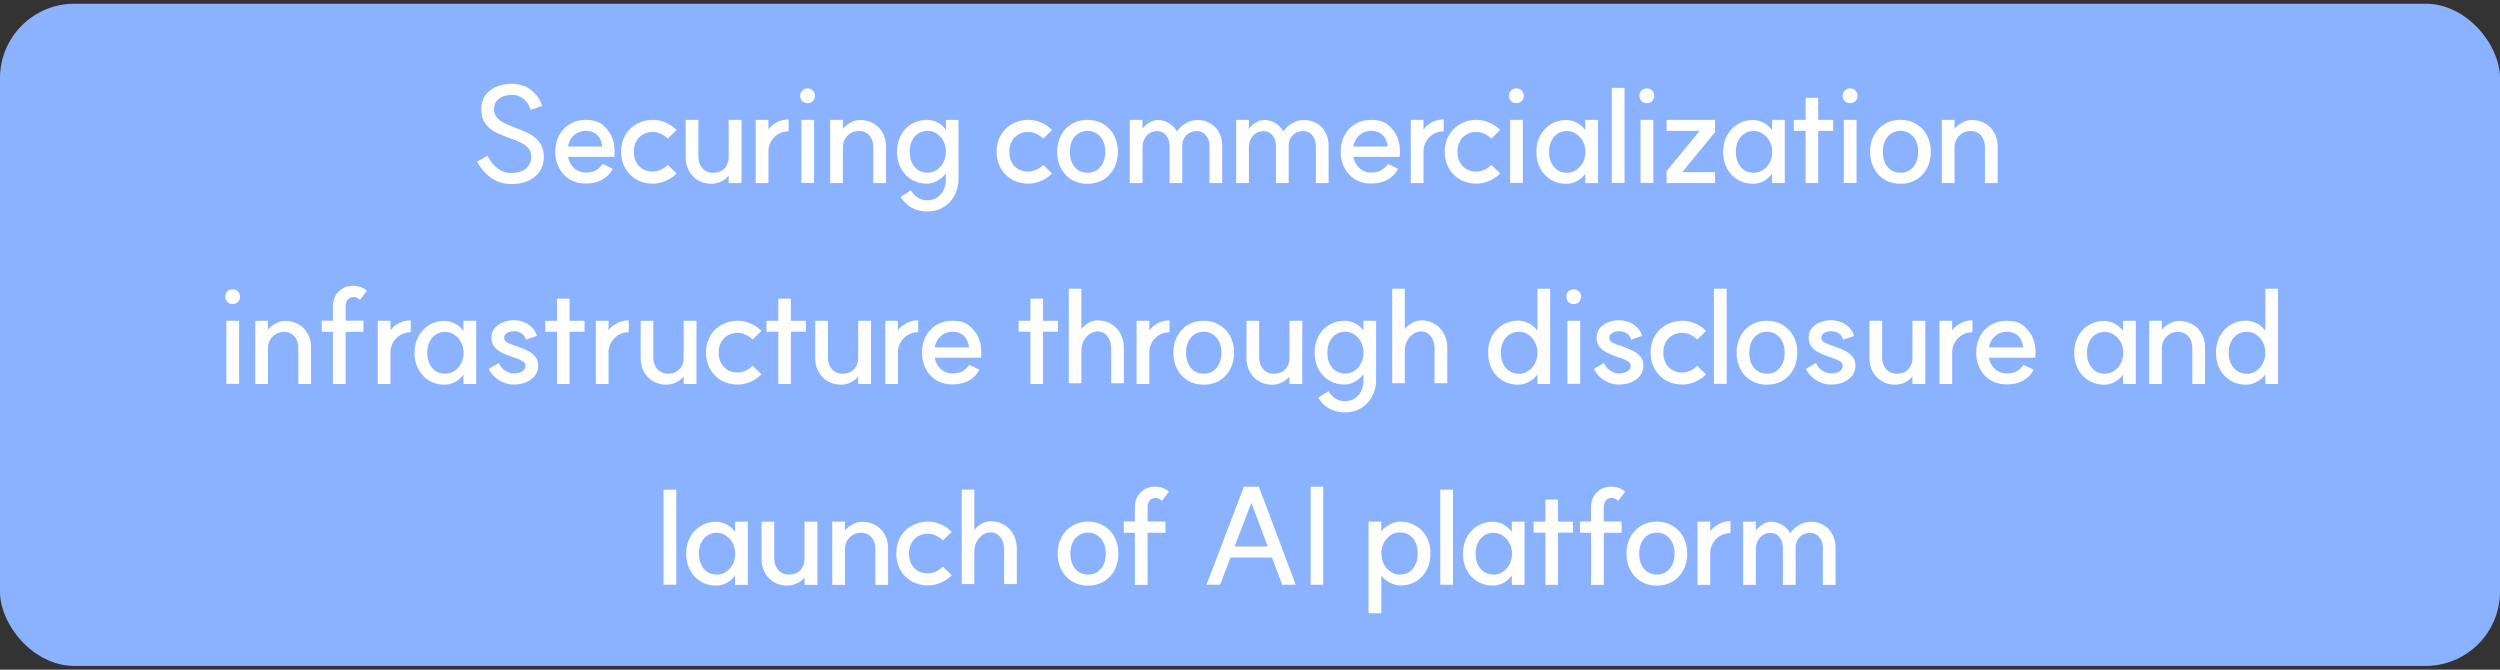 <svg xmlns="http://www.w3.org/2000/svg" width="336" height="90" fill="none"><rect width="100%" height="100%" fill="#333333" stroke="none"/><rect y=".5" width="336" height="89" rx="10" fill="#8AB2FF"></rect><path d="M65.53 20.936c.371.732.827 1.302 1.367 1.71.54.396 1.122.6 1.746.612.852.012 1.524-.18 2.016-.576.492-.396.738-.936.738-1.62 0-.444-.126-.816-.378-1.116a2.653 2.653 0 0 0-.954-.738 15.433 15.433 0 0 0-1.566-.648c-.816-.3-1.482-.582-1.998-.846a3.945 3.945 0 0 1-1.296-1.152c-.348-.504-.522-1.146-.522-1.926 0-.696.18-1.296.54-1.8.372-.516.87-.906 1.494-1.17.636-.276 1.356-.408 2.16-.396a4.53 4.53 0 0 1 1.674.342c.516.216.972.546 1.368.99.408.432.726.972.954 1.62l-1.548.558c-.204-.648-.528-1.146-.972-1.494a2.399 2.399 0 0 0-1.494-.54c-.48 0-.912.078-1.296.234-.372.156-.66.378-.864.666-.204.276-.306.612-.306 1.008 0 .444.126.816.378 1.116.252.3.57.546.954.738.396.192.918.414 1.566.666.816.312 1.476.606 1.98.882.504.264.93.648 1.278 1.152.36.492.54 1.116.54 1.872 0 .732-.186 1.38-.558 1.944-.36.552-.876.978-1.548 1.278-.672.3-1.458.444-2.358.432a4.535 4.535 0 0 1-2.556-.792c-.756-.516-1.41-1.254-1.962-2.214l1.422-.792Zm13.192 3.726c-.791 0-1.5-.18-2.123-.54a3.93 3.93 0 0 1-1.44-1.53c-.349-.648-.523-1.38-.523-2.196 0-.828.175-1.566.523-2.214a3.801 3.801 0 0 1 1.44-1.512c.623-.372 1.331-.558 2.123-.558 1.044 0 1.837.252 2.377.756.54.504.911 1.002 1.115 1.494l.019.054c.203.48.317.96.341 1.44.037.468.037.852 0 1.152v.072h-6.227c.072.408.222.774.45 1.098.228.324.51.576.846.756.335.168.695.252 1.08.252.624 0 1.11-.12 1.457-.36.36-.24.618-.486.774-.738l.037-.054 1.35.648c-.24.54-.672 1.008-1.296 1.404-.612.384-1.386.576-2.323.576Zm2.233-4.968a3.278 3.278 0 0 0-.343-1.098 1.82 1.82 0 0 0-.737-.738c-.313-.18-.697-.27-1.153-.27-.6 0-1.121.198-1.566.594-.431.384-.702.888-.81 1.512h4.608Zm6.772 3.366c.348 0 .708-.084 1.08-.252a2.96 2.96 0 0 0 .936-.648l1.188 1.152c-.372.396-.858.726-1.458.99-.588.252-1.146.378-1.674.378-.828 0-1.572-.18-2.232-.54a4.071 4.071 0 0 1-1.53-1.53c-.372-.66-.558-1.398-.558-2.214 0-.828.186-1.566.558-2.214a3.942 3.942 0 0 1 1.53-1.512c.66-.372 1.404-.558 2.232-.558.552 0 1.116.126 1.692.378a4.33 4.33 0 0 1 1.44.99l-1.188 1.152a2.96 2.96 0 0 0-.936-.648 2.618 2.618 0 0 0-1.08-.252c-.492 0-.93.114-1.314.342a2.259 2.259 0 0 0-.9.936c-.216.396-.324.858-.324 1.386 0 .528.108.996.324 1.404.216.396.516.708.9.936.384.216.822.324 1.314.324Zm6.138-2.052c0 .66.18 1.194.54 1.602.36.408.828.612 1.404.612.42 0 .792-.084 1.116-.252.324-.18.57-.432.738-.756.18-.324.27-.702.27-1.134v-4.968h1.728v8.496h-1.728v-1.314l.18.054a2.789 2.789 0 0 1-1.08.99c-.456.24-.918.36-1.386.36-.672 0-1.272-.15-1.8-.45a3.344 3.344 0 0 1-1.242-1.278c-.3-.552-.45-1.176-.45-1.872v-4.986h1.71v4.896Zm9.213-3.222c.24-.528.636-.948 1.188-1.26a3.234 3.234 0 0 1 1.728-.468v1.602a2.489 2.489 0 0 0-1.368.36c-.42.24-.75.57-.99.99-.24.42-.36.864-.36 1.332v4.266h-1.71v-8.496h1.71v1.728l-.198-.054Zm6.33-1.674v8.478h-1.71v-8.478h1.71Zm-.864-4.23c.288 0 .522.096.702.288.192.18.288.414.288.702a.977.977 0 0 1-.288.72c-.18.18-.414.27-.702.27s-.528-.09-.72-.27a1.012 1.012 0 0 1-.27-.72c0-.288.09-.522.27-.702a.977.977 0 0 1 .72-.288Zm8.824 7.938c0-.672-.174-1.206-.522-1.602-.348-.408-.816-.612-1.404-.612-.408 0-.78.102-1.116.306a2.097 2.097 0 0 0-.774.81c-.18.336-.27.702-.27 1.098v4.788h-1.71v-8.496h1.71v1.494l-.18-.036c.264-.42.63-.762 1.098-1.026.468-.276.936-.414 1.404-.414a3.6 3.6 0 0 1 1.692.414c.528.264.954.672 1.278 1.224.336.54.504 1.2.504 1.98v4.86h-1.71V19.82Zm7.292 3.384c.456 0 .87-.126 1.242-.378a2.58 2.58 0 0 0 .9-1.026c.216-.432.324-.9.324-1.404 0-.504-.108-.972-.324-1.404a2.58 2.58 0 0 0-.9-1.026 2.166 2.166 0 0 0-1.242-.378c-.468 0-.882.12-1.242.36-.36.228-.642.558-.846.99-.204.42-.306.906-.306 1.458 0 .552.102 1.044.306 1.476.204.42.486.75.846.99.36.228.774.342 1.242.342Zm4.158.81a4.78 4.78 0 0 1-.522 2.232c-.348.672-.84 1.2-1.476 1.584-.636.396-1.368.594-2.196.594-.732 0-1.41-.162-2.034-.486-.624-.324-1.14-.816-1.548-1.476l1.368-.882c.312.468.642.804.99 1.008.348.216.756.324 1.224.324.768 0 1.374-.27 1.818-.81.456-.528.684-1.188.684-1.98V23.06l.09.108a3.535 3.535 0 0 1-1.206 1.098c-.48.276-.954.414-1.422.414-.768 0-1.458-.18-2.07-.54a3.93 3.93 0 0 1-1.44-1.53c-.348-.648-.522-1.386-.522-2.214 0-.816.174-1.548.522-2.196.348-.66.828-1.17 1.44-1.53.612-.372 1.302-.558 2.07-.558.528 0 1.026.132 1.494.396.48.264.858.63 1.134 1.098l-.09.072v-1.566h1.692v7.902Zm9.374-.954c.348 0 .708-.084 1.08-.252a2.96 2.96 0 0 0 .936-.648l1.188 1.152c-.372.396-.858.726-1.458.99-.588.252-1.146.378-1.674.378-.828 0-1.572-.18-2.232-.54a4.071 4.071 0 0 1-1.53-1.53c-.372-.66-.558-1.398-.558-2.214 0-.828.186-1.566.558-2.214a3.942 3.942 0 0 1 1.53-1.512c.66-.372 1.404-.558 2.232-.558.552 0 1.116.126 1.692.378a4.33 4.33 0 0 1 1.44.99l-1.188 1.152a2.96 2.96 0 0 0-.936-.648 2.618 2.618 0 0 0-1.08-.252c-.492 0-.93.114-1.314.342a2.259 2.259 0 0 0-.9.936c-.216.396-.324.858-.324 1.386 0 .528.108.996.324 1.404.216.396.516.708.9.936.384.216.822.324 1.314.324Zm7.978.162c.468 0 .876-.114 1.224-.342.36-.24.642-.57.846-.99.204-.432.306-.93.306-1.494 0-.552-.102-1.038-.306-1.458-.204-.432-.486-.762-.846-.99a2.102 2.102 0 0 0-1.224-.36c-.468 0-.882.12-1.242.36-.36.228-.642.558-.846.99-.192.42-.288.906-.288 1.458 0 .564.096 1.062.288 1.494.204.42.486.75.846.99.36.228.774.342 1.242.342Zm-.018-7.11c.804 0 1.512.186 2.124.558.612.36 1.092.864 1.44 1.512.348.648.522 1.386.522 2.214 0 .828-.174 1.572-.522 2.232a3.93 3.93 0 0 1-1.44 1.53c-.612.36-1.32.54-2.124.54-.78 0-1.482-.18-2.106-.54a3.93 3.93 0 0 1-1.44-1.53c-.348-.66-.522-1.404-.522-2.232 0-.828.174-1.566.522-2.214a3.801 3.801 0 0 1 1.44-1.512c.624-.372 1.326-.558 2.106-.558Zm16.401 3.546c0-.6-.162-1.086-.486-1.458a1.502 1.502 0 0 0-1.224-.576c-.384 0-.72.084-1.008.252a1.832 1.832 0 0 0-.684.702 1.893 1.893 0 0 0-.252.972v5.058h-1.71v-4.95c0-.6-.156-1.086-.468-1.458-.3-.384-.702-.576-1.206-.576a1.83 1.83 0 0 0-1.008.288c-.3.192-.534.456-.702.792a2.42 2.42 0 0 0-.252 1.098v4.806h-1.71v-8.496h1.71v1.512l-.18-.054c.252-.42.582-.762.99-1.026.408-.276.834-.414 1.278-.414.516 0 1.008.144 1.476.432.468.288.822.66 1.062 1.116.3-.456.702-.828 1.206-1.116a3.085 3.085 0 0 1 1.548-.432c.648 0 1.224.15 1.728.45.504.288.894.696 1.17 1.224.288.516.432 1.104.432 1.764v5.04h-1.71v-4.95Zm14.301 0c0-.6-.162-1.086-.486-1.458a1.502 1.502 0 0 0-1.224-.576c-.384 0-.72.084-1.008.252a1.832 1.832 0 0 0-.684.702 1.893 1.893 0 0 0-.252.972v5.058h-1.71v-4.95c0-.6-.156-1.086-.468-1.458-.3-.384-.702-.576-1.206-.576a1.83 1.83 0 0 0-1.008.288c-.3.192-.534.456-.702.792a2.42 2.42 0 0 0-.252 1.098v4.806h-1.71v-8.496h1.71v1.512l-.18-.054c.252-.42.582-.762.99-1.026.408-.276.834-.414 1.278-.414.516 0 1.008.144 1.476.432.468.288.822.66 1.062 1.116.3-.456.702-.828 1.206-1.116a3.085 3.085 0 0 1 1.548-.432c.648 0 1.224.15 1.728.45.504.288.894.696 1.17 1.224.288.516.432 1.104.432 1.764v5.04h-1.71v-4.95Zm7.419 5.004c-.792 0-1.5-.18-2.124-.54a3.93 3.93 0 0 1-1.44-1.53c-.348-.648-.522-1.38-.522-2.196 0-.828.174-1.566.522-2.214a3.801 3.801 0 0 1 1.44-1.512c.624-.372 1.332-.558 2.124-.558 1.044 0 1.836.252 2.376.756.54.504.912 1.002 1.116 1.494l.018.054c.204.48.318.96.342 1.44.036.468.036.852 0 1.152v.072h-6.228c.072.408.222.774.45 1.098.228.324.51.576.846.756.336.168.696.252 1.08.252.624 0 1.11-.12 1.458-.36.36-.24.618-.486.774-.738l.036-.054 1.35.648c-.24.54-.672 1.008-1.296 1.404-.612.384-1.386.576-2.322.576Zm2.232-4.968a3.278 3.278 0 0 0-.342-1.098 1.82 1.82 0 0 0-.738-.738c-.312-.18-.696-.27-1.152-.27-.6 0-1.122.198-1.566.594-.432.384-.702.888-.81 1.512h4.608Zm4.614-1.908c.24-.528.636-.948 1.188-1.26a3.234 3.234 0 0 1 1.728-.468v1.602a2.489 2.489 0 0 0-1.368.36c-.42.24-.75.57-.99.99-.24.42-.36.864-.36 1.332v4.266h-1.71v-8.496h1.71v1.728l-.198-.054Zm7.302 5.274c.348 0 .708-.084 1.08-.252a2.96 2.96 0 0 0 .936-.648l1.188 1.152c-.372.396-.858.726-1.458.99-.588.252-1.146.378-1.674.378-.828 0-1.572-.18-2.232-.54a4.071 4.071 0 0 1-1.53-1.53c-.372-.66-.558-1.398-.558-2.214 0-.828.186-1.566.558-2.214a3.942 3.942 0 0 1 1.53-1.512c.66-.372 1.404-.558 2.232-.558.552 0 1.116.126 1.692.378a4.33 4.33 0 0 1 1.44.99l-1.188 1.152a2.96 2.96 0 0 0-.936-.648 2.618 2.618 0 0 0-1.08-.252c-.492 0-.93.114-1.314.342a2.259 2.259 0 0 0-.9.936c-.216.396-.324.858-.324 1.386 0 .528.108.996.324 1.404.216.396.516.708.9.936.384.216.822.324 1.314.324Zm6.245-6.948v8.478h-1.71v-8.478h1.71Zm-.864-4.23c.288 0 .522.096.702.288.192.18.288.414.288.702a.977.977 0 0 1-.288.72c-.18.18-.414.27-.702.27s-.528-.09-.72-.27a1.012 1.012 0 0 1-.27-.72c0-.288.09-.522.27-.702a.977.977 0 0 1 .72-.288Zm6.718 12.816c-.768 0-1.458-.18-2.07-.54a3.93 3.93 0 0 1-1.44-1.53c-.348-.648-.522-1.386-.522-2.214 0-.816.174-1.548.522-2.196a3.93 3.93 0 0 1 1.44-1.53c.612-.372 1.302-.558 2.07-.558.48 0 .954.126 1.422.378.48.252.888.624 1.224 1.116l-.108.072v-1.584h1.71v8.496h-1.71v-1.476l.108.072a3.565 3.565 0 0 1-.792.846c-.288.228-.588.39-.9.486-.312.108-.63.162-.954.162Zm.09-1.476c.432 0 .834-.12 1.206-.36.384-.24.69-.576.918-1.008.228-.432.342-.912.342-1.44a3 3 0 0 0-.342-1.422 2.578 2.578 0 0 0-.918-1.008 2.109 2.109 0 0 0-1.206-.378c-.48 0-.9.12-1.26.36-.36.228-.642.558-.846.99-.204.42-.306.906-.306 1.458 0 .552.102 1.044.306 1.476.204.42.486.75.846.99.36.228.78.342 1.26.342Zm7.727-11.412v12.78h-1.71V11.81h1.71Zm3.866 4.302v8.478h-1.71v-8.478h1.71Zm-.864-4.23c.288 0 .522.096.702.288.192.18.288.414.288.702a.977.977 0 0 1-.288.72c-.18.18-.414.27-.702.27s-.528-.09-.72-.27a1.012 1.012 0 0 1-.27-.72c0-.288.09-.522.27-.702a.977.977 0 0 1 .72-.288Zm9.166 5.868-4.41 5.382h4.41v1.476h-6.516v-1.602l4.446-5.418h-4.446v-1.476h6.516v1.638Zm5.121 6.948c-.768 0-1.458-.18-2.07-.54a3.93 3.93 0 0 1-1.44-1.53c-.348-.648-.522-1.386-.522-2.214 0-.816.174-1.548.522-2.196a3.93 3.93 0 0 1 1.44-1.53c.612-.372 1.302-.558 2.07-.558.48 0 .954.126 1.422.378.48.252.888.624 1.224 1.116l-.108.072v-1.584h1.71v8.496h-1.71v-1.476l.108.072a3.565 3.565 0 0 1-.792.846c-.288.228-.588.39-.9.486-.312.108-.63.162-.954.162Zm.09-1.476c.432 0 .834-.12 1.206-.36.384-.24.69-.576.918-1.008.228-.432.342-.912.342-1.44a3 3 0 0 0-.342-1.422 2.578 2.578 0 0 0-.918-1.008 2.109 2.109 0 0 0-1.206-.378c-.48 0-.9.12-1.26.36-.36.228-.642.558-.846.99-.204.42-.306.906-.306 1.458 0 .552.102 1.044.306 1.476.204.42.486.75.846.99.36.228.78.342 1.26.342Zm6.959-10.08h1.692v11.466h-1.692V13.142Zm-1.584 2.97h5.292v1.476h-5.292v-1.476Zm8.432 0v8.478h-1.71v-8.478h1.71Zm-.864-4.23c.288 0 .522.096.702.288.192.18.288.414.288.702a.977.977 0 0 1-.288.72c-.18.18-.414.27-.702.27s-.528-.09-.72-.27a1.012 1.012 0 0 1-.27-.72c0-.288.09-.522.27-.702a.977.977 0 0 1 .72-.288Zm6.772 11.34c.468 0 .876-.114 1.224-.342.36-.24.642-.57.846-.99.204-.432.306-.93.306-1.494 0-.552-.102-1.038-.306-1.458-.204-.432-.486-.762-.846-.99a2.102 2.102 0 0 0-1.224-.36c-.468 0-.882.12-1.242.36-.36.228-.642.558-.846.99-.192.42-.288.906-.288 1.458 0 .564.096 1.062.288 1.494.204.42.486.75.846.99.36.228.774.342 1.242.342Zm-.018-7.11c.804 0 1.512.186 2.124.558.612.36 1.092.864 1.44 1.512.348.648.522 1.386.522 2.214 0 .828-.174 1.572-.522 2.232a3.93 3.93 0 0 1-1.44 1.53c-.612.36-1.32.54-2.124.54-.78 0-1.482-.18-2.106-.54a3.93 3.93 0 0 1-1.44-1.53c-.348-.66-.522-1.404-.522-2.232 0-.828.174-1.566.522-2.214a3.801 3.801 0 0 1 1.44-1.512c.624-.372 1.326-.558 2.106-.558Zm11.361 3.708c0-.672-.174-1.206-.522-1.602-.348-.408-.816-.612-1.404-.612-.408 0-.78.102-1.116.306a2.097 2.097 0 0 0-.774.81c-.18.336-.27.702-.27 1.098v4.788h-1.71v-8.496h1.71v1.494l-.18-.036c.264-.42.63-.762 1.098-1.026.468-.276.936-.414 1.404-.414a3.6 3.6 0 0 1 1.692.414c.528.264.954.672 1.278 1.224.336.54.504 1.2.504 1.98v4.86h-1.71V19.82ZM32.138 43.112v8.478h-1.71v-8.478h1.71Zm-.864-4.23c.288 0 .522.096.702.288.192.18.288.414.288.702a.977.977 0 0 1-.288.72c-.18.18-.414.27-.702.27s-.528-.09-.72-.27a1.012 1.012 0 0 1-.27-.72c0-.288.09-.522.27-.702a.977.977 0 0 1 .72-.288Zm8.824 7.938c0-.672-.174-1.206-.522-1.602-.348-.408-.816-.612-1.404-.612-.408 0-.78.102-1.116.306a2.097 2.097 0 0 0-.774.81c-.18.336-.27.702-.27 1.098v4.788h-1.71v-8.496h1.71v1.494l-.18-.036c.264-.42.63-.762 1.098-1.026.468-.276.936-.414 1.404-.414a3.6 3.6 0 0 1 1.692.414c.528.264.954.672 1.278 1.224.336.54.504 1.2.504 1.98v4.86h-1.71V46.82Zm4.642 4.788v-10.44c0-.768.24-1.41.72-1.926.492-.528 1.122-.804 1.89-.828.36-.024.72.03 1.08.162.372.12.666.288.882.504l-.936 1.242c-.168-.168-.324-.276-.468-.324a.915.915 0 0 0-.45-.072.976.976 0 0 0-.738.36c-.18.228-.27.522-.27.882v10.44h-1.71Zm-1.494-8.514h5.598v1.512h-5.598v-1.512Zm9.038 1.692c.24-.528.636-.948 1.188-1.26a3.234 3.234 0 0 1 1.728-.468v1.602a2.489 2.489 0 0 0-1.368.36c-.42.24-.75.57-.99.99-.24.42-.36.864-.36 1.332v4.266h-1.71v-8.496h1.71v1.728l-.198-.054Zm7.464 6.912c-.768 0-1.458-.18-2.07-.54a3.93 3.93 0 0 1-1.44-1.53c-.348-.648-.522-1.386-.522-2.214 0-.816.174-1.548.522-2.196a3.93 3.93 0 0 1 1.44-1.53c.612-.372 1.302-.558 2.07-.558.48 0 .954.126 1.422.378.48.252.888.624 1.224 1.116l-.108.072v-1.584h1.71v8.496h-1.71v-1.476l.108.072a3.565 3.565 0 0 1-.792.846c-.288.228-.588.39-.9.486-.312.108-.63.162-.954.162Zm.09-1.476c.432 0 .834-.12 1.206-.36.384-.24.69-.576.918-1.008.228-.432.342-.912.342-1.44a3 3 0 0 0-.342-1.422 2.578 2.578 0 0 0-.918-1.008 2.109 2.109 0 0 0-1.206-.378c-.48 0-.9.12-1.26.36-.36.228-.642.558-.846.99-.204.42-.306.906-.306 1.458 0 .552.102 1.044.306 1.476.204.42.486.75.846.99.36.228.78.342 1.26.342Zm7.205-1.44c.192.456.48.804.864 1.044.396.24.768.36 1.116.36.48 0 .864-.09 1.152-.27.3-.18.45-.432.45-.756 0-.264-.138-.474-.414-.63-.264-.156-.678-.33-1.242-.522a1.73 1.73 0 0 0-.126-.036l-.09-.036a12.25 12.25 0 0 1-1.35-.558 3.023 3.023 0 0 1-.954-.756c-.264-.324-.396-.732-.396-1.224 0-.48.132-.894.396-1.242.276-.36.648-.636 1.116-.828a4.041 4.041 0 0 1 1.548-.288c.384 0 .786.078 1.206.234.42.144.798.378 1.134.702.336.312.57.702.702 1.17l-1.476.504c-.12-.42-.336-.714-.648-.882a1.859 1.859 0 0 0-.918-.252c-.408 0-.738.084-.99.252-.24.156-.36.366-.36.63s.12.468.36.612c.24.132.642.294 1.206.486l.18.072c.048.012.09.024.126.036.54.192.99.384 1.35.576.372.18.69.432.954.756s.396.726.396 1.206c0 .504-.144.948-.432 1.332-.288.384-.684.684-1.188.9-.492.204-1.056.306-1.692.306-.432 0-.864-.084-1.296-.252a4.039 4.039 0 0 1-1.188-.72 3.554 3.554 0 0 1-.846-1.134l1.35-.792Zm7.815-8.64h1.692v11.466h-1.692V40.142Zm-1.584 2.97h5.292v1.476h-5.292v-1.476Zm8.317 1.674c.24-.528.636-.948 1.188-1.26a3.234 3.234 0 0 1 1.728-.468v1.602a2.489 2.489 0 0 0-1.368.36c-.42.24-.75.57-.99.99-.24.42-.36.864-.36 1.332v4.266h-1.71v-8.496h1.71v1.728l-.198-.054Zm6.222 3.222c0 .66.18 1.194.54 1.602.36.408.828.612 1.404.612.42 0 .792-.084 1.116-.252.324-.18.57-.432.738-.756.18-.324.27-.702.27-1.134v-4.968h1.728v8.496H91.88v-1.314l.18.054a2.789 2.789 0 0 1-1.08.99c-.456.24-.918.36-1.386.36-.672 0-1.272-.15-1.8-.45a3.344 3.344 0 0 1-1.242-1.278c-.3-.552-.45-1.176-.45-1.872v-4.986h1.71v4.896Zm11.32 2.052c.348 0 .708-.084 1.079-.252a2.96 2.96 0 0 0 .936-.648l1.188 1.152c-.372.396-.858.726-1.458.99-.588.252-1.145.378-1.674.378-.828 0-1.572-.18-2.231-.54a4.071 4.071 0 0 1-1.53-1.53c-.373-.66-.558-1.398-.558-2.214 0-.828.185-1.566.557-2.214a3.942 3.942 0 0 1 1.53-1.512c.66-.372 1.404-.558 2.233-.558a4.2 4.2 0 0 1 1.691.378 4.33 4.33 0 0 1 1.44.99l-1.188 1.152a2.96 2.96 0 0 0-.936-.648 2.614 2.614 0 0 0-1.08-.252c-.492 0-.93.114-1.314.342a2.259 2.259 0 0 0-.9.936c-.216.396-.324.858-.324 1.386 0 .528.109.996.325 1.404.216.396.516.708.9.936.383.216.822.324 1.313.324Zm5.471-9.918h1.692v11.466h-1.692V40.142Zm-1.584 2.97h5.292v1.476h-5.292v-1.476Zm8.254 4.896c0 .66.18 1.194.54 1.602.36.408.828.612 1.404.612.42 0 .792-.084 1.116-.252.324-.18.57-.432.738-.756.18-.324.27-.702.27-1.134v-4.968h1.728v8.496h-1.728v-1.314l.18.054a2.789 2.789 0 0 1-1.08.99c-.456.24-.918.36-1.386.36-.672 0-1.272-.15-1.8-.45a3.344 3.344 0 0 1-1.242-1.278c-.3-.552-.45-1.176-.45-1.872v-4.986h1.71v4.896Zm9.213-3.222c.24-.528.636-.948 1.188-1.26a3.234 3.234 0 0 1 1.728-.468v1.602a2.489 2.489 0 0 0-1.368.36c-.42.24-.75.57-.99.99-.24.42-.36.864-.36 1.332v4.266h-1.71v-8.496h1.71v1.728l-.198-.054Zm7.518 6.876c-.792 0-1.5-.18-2.124-.54a3.93 3.93 0 0 1-1.44-1.53c-.348-.648-.522-1.38-.522-2.196 0-.828.174-1.566.522-2.214a3.801 3.801 0 0 1 1.44-1.512c.624-.372 1.332-.558 2.124-.558 1.044 0 1.836.252 2.376.756.54.504.912 1.002 1.116 1.494l.018.054c.204.48.318.96.342 1.44.036.468.036.852 0 1.152v.072h-6.228c.072.408.222.774.45 1.098.228.324.51.576.846.756.336.168.696.252 1.08.252.624 0 1.11-.12 1.458-.36.36-.24.618-.486.774-.738l.036-.054 1.35.648c-.24.54-.672 1.008-1.296 1.404-.612.384-1.386.576-2.322.576Zm2.232-4.968a3.278 3.278 0 0 0-.342-1.098 1.82 1.82 0 0 0-.738-.738c-.312-.18-.696-.27-1.152-.27-.6 0-1.122.198-1.566.594-.432.384-.702.888-.81 1.512h4.608Zm8.254-6.552h1.692v11.466h-1.692V40.142Zm-1.584 2.97h5.292v1.476h-5.292v-1.476Zm12.428 3.816c0-.72-.168-1.296-.504-1.728a1.54 1.54 0 0 0-1.296-.648c-.396 0-.762.12-1.098.36a2.443 2.443 0 0 0-.81.954 2.93 2.93 0 0 0-.288 1.296V51.5h-1.692V38.81h1.692v5.67l-.09-.108a2.96 2.96 0 0 1 .99-.936c.42-.252.852-.378 1.296-.378.672 0 1.272.162 1.8.486.54.312.96.75 1.26 1.314.3.564.45 1.2.45 1.908V51.5h-1.71v-4.572Zm4.934-2.142c.24-.528.636-.948 1.188-1.26a3.234 3.234 0 0 1 1.728-.468v1.602a2.489 2.489 0 0 0-1.368.36c-.42.24-.75.57-.99.99-.24.42-.36.864-.36 1.332v4.266h-1.71v-8.496h1.71v1.728l-.198-.054Zm7.517 5.436c.468 0 .876-.114 1.224-.342.36-.24.642-.57.846-.99.204-.432.306-.93.306-1.494 0-.552-.102-1.038-.306-1.458-.204-.432-.486-.762-.846-.99a2.102 2.102 0 0 0-1.224-.36c-.468 0-.882.12-1.242.36-.36.228-.642.558-.846.99-.192.42-.288.906-.288 1.458 0 .564.096 1.062.288 1.494.204.42.486.75.846.99.36.228.774.342 1.242.342Zm-.018-7.11c.804 0 1.512.186 2.124.558.612.36 1.092.864 1.44 1.512.348.648.522 1.386.522 2.214 0 .828-.174 1.572-.522 2.232a3.93 3.93 0 0 1-1.44 1.53c-.612.36-1.32.54-2.124.54-.78 0-1.482-.18-2.106-.54a3.93 3.93 0 0 1-1.44-1.53c-.348-.66-.522-1.404-.522-2.232 0-.828.174-1.566.522-2.214a3.801 3.801 0 0 1 1.44-1.512c.624-.372 1.326-.558 2.106-.558Zm7.469 4.896c0 .66.18 1.194.54 1.602.36.408.828.612 1.404.612.42 0 .792-.084 1.116-.252.324-.18.57-.432.738-.756.18-.324.27-.702.27-1.134v-4.968h1.728v8.496h-1.728v-1.314l.18.054a2.789 2.789 0 0 1-1.08.99c-.456.24-.918.36-1.386.36-.672 0-1.272-.15-1.8-.45a3.344 3.344 0 0 1-1.242-1.278c-.3-.552-.45-1.176-.45-1.872v-4.986h1.71v4.896Zm11.553 2.196c.456 0 .87-.126 1.242-.378a2.58 2.58 0 0 0 .9-1.026c.216-.432.324-.9.324-1.404 0-.504-.108-.972-.324-1.404a2.58 2.58 0 0 0-.9-1.026 2.166 2.166 0 0 0-1.242-.378c-.468 0-.882.12-1.242.36-.36.228-.642.558-.846.99-.204.42-.306.906-.306 1.458 0 .552.102 1.044.306 1.476.204.42.486.75.846.99.36.228.774.342 1.242.342Zm4.158.81a4.78 4.78 0 0 1-.522 2.232c-.348.672-.84 1.2-1.476 1.584-.636.396-1.368.594-2.196.594-.732 0-1.41-.162-2.034-.486-.624-.324-1.14-.816-1.548-1.476l1.368-.882c.312.468.642.804.99 1.008.348.216.756.324 1.224.324.768 0 1.374-.27 1.818-.81.456-.528.684-1.188.684-1.98V50.06l.09.108a3.535 3.535 0 0 1-1.206 1.098c-.48.276-.954.414-1.422.414-.768 0-1.458-.18-2.07-.54a3.93 3.93 0 0 1-1.44-1.53c-.348-.648-.522-1.386-.522-2.214 0-.816.174-1.548.522-2.196.348-.66.828-1.17 1.44-1.53.612-.372 1.302-.558 2.07-.558.528 0 1.026.132 1.494.396.48.264.858.63 1.134 1.098l-.09.072v-1.566h1.692v7.902Zm7.854-4.086c0-.72-.168-1.296-.504-1.728a1.54 1.54 0 0 0-1.296-.648c-.396 0-.762.12-1.098.36a2.443 2.443 0 0 0-.81.954 2.93 2.93 0 0 0-.288 1.296V51.5h-1.692V38.81h1.692v5.67l-.09-.108a2.96 2.96 0 0 1 .99-.936c.42-.252.852-.378 1.296-.378.672 0 1.272.162 1.8.486.54.312.96.75 1.26 1.314.3.564.45 1.2.45 1.908V51.5h-1.71v-4.572Zm11.255 4.77c-.78 0-1.476-.18-2.088-.54a3.93 3.93 0 0 1-1.44-1.53c-.348-.66-.522-1.404-.522-2.232 0-.828.174-1.566.522-2.214a3.93 3.93 0 0 1 1.44-1.53c.612-.372 1.308-.558 2.088-.558.48 0 .96.126 1.44.378.492.24.9.618 1.224 1.134l-.09.126V38.81h1.71v12.798h-1.71v-1.494l.09.072a3.29 3.29 0 0 1-1.242 1.134c-.492.252-.966.378-1.422.378Zm.108-1.458c.444 0 .852-.126 1.224-.378a2.58 2.58 0 0 0 .9-1.026 3 3 0 0 0 .342-1.422 3 3 0 0 0-.342-1.422 2.58 2.58 0 0 0-.9-1.026 2.193 2.193 0 0 0-1.224-.378c-.48 0-.906.12-1.278.36-.372.228-.66.558-.864.99-.204.42-.306.912-.306 1.476 0 .552.102 1.044.306 1.476.204.42.492.75.864.99s.798.36 1.278.36Zm8.207-7.128v8.478h-1.71v-8.478h1.71Zm-.864-4.23c.288 0 .522.096.702.288.192.18.288.414.288.702a.977.977 0 0 1-.288.72c-.18.18-.414.27-.702.27s-.528-.09-.72-.27a1.012 1.012 0 0 1-.27-.72c0-.288.09-.522.27-.702a.977.977 0 0 1 .72-.288Zm4.072 9.9c.192.456.48.804.864 1.044.396.24.768.36 1.116.36.48 0 .864-.09 1.152-.27.3-.18.45-.432.45-.756 0-.264-.138-.474-.414-.63-.264-.156-.678-.33-1.242-.522a1.73 1.73 0 0 0-.126-.036l-.09-.036a12.25 12.25 0 0 1-1.35-.558 3.023 3.023 0 0 1-.954-.756c-.264-.324-.396-.732-.396-1.224 0-.48.132-.894.396-1.242.276-.36.648-.636 1.116-.828a4.041 4.041 0 0 1 1.548-.288c.384 0 .786.078 1.206.234.42.144.798.378 1.134.702.336.312.57.702.702 1.17l-1.476.504c-.12-.42-.336-.714-.648-.882a1.859 1.859 0 0 0-.918-.252c-.408 0-.738.084-.99.252-.24.156-.36.366-.36.63s.12.468.36.612c.24.132.642.294 1.206.486l.18.072c.048.012.09.024.126.036.54.192.99.384 1.35.576.372.18.69.432.954.756s.396.726.396 1.206c0 .504-.144.948-.432 1.332-.288.384-.684.684-1.188.9-.492.204-1.056.306-1.692.306-.432 0-.864-.084-1.296-.252a4.039 4.039 0 0 1-1.188-.72 3.554 3.554 0 0 1-.846-1.134l1.35-.792Zm10.509 1.278c.348 0 .708-.084 1.08-.252a2.96 2.96 0 0 0 .936-.648l1.188 1.152c-.372.396-.858.726-1.458.99-.588.252-1.146.378-1.674.378-.828 0-1.572-.18-2.232-.54a4.071 4.071 0 0 1-1.53-1.53c-.372-.66-.558-1.398-.558-2.214 0-.828.186-1.566.558-2.214a3.942 3.942 0 0 1 1.53-1.512c.66-.372 1.404-.558 2.232-.558.552 0 1.116.126 1.692.378a4.33 4.33 0 0 1 1.44.99l-1.188 1.152a2.96 2.96 0 0 0-.936-.648 2.618 2.618 0 0 0-1.08-.252c-.492 0-.93.114-1.314.342a2.259 2.259 0 0 0-.9.936c-.216.396-.324.858-.324 1.386 0 .528.108.996.324 1.404.216.396.516.708.9.936.384.216.822.324 1.314.324Zm5.976-11.25v12.78h-1.71V38.81h1.71Zm5.422 11.412c.468 0 .876-.114 1.224-.342.36-.24.642-.57.846-.99.204-.432.306-.93.306-1.494 0-.552-.102-1.038-.306-1.458-.204-.432-.486-.762-.846-.99a2.102 2.102 0 0 0-1.224-.36c-.468 0-.882.12-1.242.36-.36.228-.642.558-.846.99-.192.42-.288.906-.288 1.458 0 .564.096 1.062.288 1.494.204.42.486.75.846.99.36.228.774.342 1.242.342Zm-.018-7.11c.804 0 1.512.186 2.124.558.612.36 1.092.864 1.44 1.512.348.648.522 1.386.522 2.214 0 .828-.174 1.572-.522 2.232a3.93 3.93 0 0 1-1.44 1.53c-.612.36-1.32.54-2.124.54-.78 0-1.482-.18-2.106-.54a3.93 3.93 0 0 1-1.44-1.53c-.348-.66-.522-1.404-.522-2.232 0-.828.174-1.566.522-2.214a3.801 3.801 0 0 1 1.44-1.512c.624-.372 1.326-.558 2.106-.558Zm6.609 5.67c.192.456.48.804.864 1.044.396.24.768.36 1.116.36.48 0 .864-.09 1.152-.27.3-.18.45-.432.45-.756 0-.264-.138-.474-.414-.63-.264-.156-.678-.33-1.242-.522a1.73 1.73 0 0 0-.126-.036l-.09-.036a12.25 12.25 0 0 1-1.35-.558 3.023 3.023 0 0 1-.954-.756c-.264-.324-.396-.732-.396-1.224 0-.48.132-.894.396-1.242.276-.36.648-.636 1.116-.828a4.041 4.041 0 0 1 1.548-.288c.384 0 .786.078 1.206.234.42.144.798.378 1.134.702.336.312.57.702.702 1.17l-1.476.504c-.12-.42-.336-.714-.648-.882a1.859 1.859 0 0 0-.918-.252c-.408 0-.738.084-.99.252-.24.156-.36.366-.36.63s.12.468.36.612c.24.132.642.294 1.206.486l.18.072c.048.012.09.024.126.036.54.192.99.384 1.35.576.372.18.69.432.954.756s.396.726.396 1.206c0 .504-.144.948-.432 1.332-.288.384-.684.684-1.188.9-.492.204-1.056.306-1.692.306-.432 0-.864-.084-1.296-.252a4.039 4.039 0 0 1-1.188-.72 3.554 3.554 0 0 1-.846-1.134l1.35-.792Zm8.885-.774c0 .66.18 1.194.54 1.602.36.408.828.612 1.404.612.42 0 .792-.084 1.116-.252.324-.18.57-.432.738-.756.18-.324.27-.702.27-1.134v-4.968h1.728v8.496h-1.728v-1.314l.18.054a2.789 2.789 0 0 1-1.08.99c-.456.24-.918.36-1.386.36-.672 0-1.272-.15-1.8-.45a3.344 3.344 0 0 1-1.242-1.278c-.3-.552-.45-1.176-.45-1.872v-4.986h1.71v4.896Zm9.214-3.222c.24-.528.636-.948 1.188-1.26a3.234 3.234 0 0 1 1.728-.468v1.602a2.489 2.489 0 0 0-1.368.36c-.42.24-.75.57-.99.99-.24.42-.36.864-.36 1.332v4.266h-1.71v-8.496h1.71v1.728l-.198-.054Zm7.517 6.876c-.792 0-1.5-.18-2.124-.54a3.93 3.93 0 0 1-1.44-1.53c-.348-.648-.522-1.38-.522-2.196 0-.828.174-1.566.522-2.214a3.801 3.801 0 0 1 1.44-1.512c.624-.372 1.332-.558 2.124-.558 1.044 0 1.836.252 2.376.756.54.504.912 1.002 1.116 1.494l.018.054c.204.48.318.96.342 1.44.036.468.036.852 0 1.152v.072h-6.228c.072.408.222.774.45 1.098.228.324.51.576.846.756.336.168.696.252 1.08.252.624 0 1.11-.12 1.458-.36.36-.24.618-.486.774-.738l.036-.054 1.35.648c-.24.54-.672 1.008-1.296 1.404-.612.384-1.386.576-2.322.576Zm2.232-4.968a3.278 3.278 0 0 0-.342-1.098 1.82 1.82 0 0 0-.738-.738c-.312-.18-.696-.27-1.152-.27-.6 0-1.122.198-1.566.594-.432.384-.702.888-.81 1.512h4.608Zm10.882 5.004c-.768 0-1.458-.18-2.07-.54a3.93 3.93 0 0 1-1.44-1.53c-.348-.648-.522-1.386-.522-2.214 0-.816.174-1.548.522-2.196a3.93 3.93 0 0 1 1.44-1.53c.612-.372 1.302-.558 2.07-.558.48 0 .954.126 1.422.378.48.252.888.624 1.224 1.116l-.108.072v-1.584h1.71v8.496h-1.71v-1.476l.108.072a3.565 3.565 0 0 1-.792.846c-.288.228-.588.39-.9.486-.312.108-.63.162-.954.162Zm.09-1.476c.432 0 .834-.12 1.206-.36.384-.24.69-.576.918-1.008.228-.432.342-.912.342-1.44a3 3 0 0 0-.342-1.422 2.578 2.578 0 0 0-.918-1.008 2.109 2.109 0 0 0-1.206-.378c-.48 0-.9.12-1.26.36-.36.228-.642.558-.846.99-.204.42-.306.906-.306 1.458 0 .552.102 1.044.306 1.476.204.42.486.75.846.99.36.228.78.342 1.26.342Zm11.747-3.402c0-.672-.174-1.206-.522-1.602-.348-.408-.816-.612-1.404-.612-.408 0-.78.102-1.116.306a2.097 2.097 0 0 0-.774.81c-.18.336-.27.702-.27 1.098v4.788h-1.71v-8.496h1.71v1.494l-.18-.036c.264-.42.63-.762 1.098-1.026.468-.276.936-.414 1.404-.414a3.6 3.6 0 0 1 1.692.414c.528.264.954.672 1.278 1.224.336.54.504 1.2.504 1.98v4.86h-1.71V46.82Zm7.238 4.878c-.78 0-1.476-.18-2.088-.54a3.93 3.93 0 0 1-1.44-1.53c-.348-.66-.522-1.404-.522-2.232 0-.828.174-1.566.522-2.214a3.93 3.93 0 0 1 1.44-1.53c.612-.372 1.308-.558 2.088-.558.48 0 .96.126 1.44.378.492.24.9.618 1.224 1.134l-.09.126V38.81h1.71v12.798h-1.71v-1.494l.09.072a3.29 3.29 0 0 1-1.242 1.134c-.492.252-.966.378-1.422.378Zm.108-1.458c.444 0 .852-.126 1.224-.378a2.58 2.58 0 0 0 .9-1.026 3 3 0 0 0 .342-1.422 3 3 0 0 0-.342-1.422 2.58 2.58 0 0 0-.9-1.026 2.193 2.193 0 0 0-1.224-.378c-.48 0-.906.12-1.278.36-.372.228-.66.558-.864.99-.204.42-.306.912-.306 1.476 0 .552.102 1.044.306 1.476.204.42.492.75.864.99s.798.36 1.278.36Zm-211.1 15.57v12.78h-1.71V65.81h1.71Zm5.367 12.888c-.768 0-1.458-.18-2.07-.54a3.93 3.93 0 0 1-1.44-1.53c-.348-.648-.522-1.386-.522-2.214 0-.816.174-1.548.522-2.196a3.93 3.93 0 0 1 1.44-1.53c.612-.372 1.302-.558 2.07-.558.48 0 .954.126 1.422.378.48.252.888.624 1.224 1.116l-.108.072v-1.584h1.71v8.496h-1.71v-1.476l.108.072a3.565 3.565 0 0 1-.792.846c-.288.228-.588.39-.9.486-.312.108-.63.162-.954.162Zm.09-1.476c.432 0 .834-.12 1.206-.36.384-.24.69-.576.918-1.008.228-.432.342-.912.342-1.44a3 3 0 0 0-.342-1.422 2.578 2.578 0 0 0-.918-1.008 2.109 2.109 0 0 0-1.206-.378c-.48 0-.9.12-1.26.36-.36.228-.642.558-.846.99-.204.42-.306.906-.306 1.458 0 .552.102 1.044.306 1.476.204.42.486.75.846.99.36.228.78.342 1.26.342Zm7.714-2.214c0 .66.18 1.194.54 1.602.36.408.828.612 1.404.612.42 0 .792-.084 1.116-.252.324-.18.57-.432.738-.756.18-.324.27-.702.27-1.134v-4.968h1.728v8.496h-1.728v-1.314l.18.054a2.789 2.789 0 0 1-1.08.99c-.456.24-.918.36-1.386.36-.672 0-1.272-.15-1.8-.45a3.344 3.344 0 0 1-1.242-1.278c-.3-.552-.45-1.176-.45-1.872v-4.986h1.71v4.896Zm13.587-1.188c0-.672-.174-1.206-.522-1.602-.348-.408-.816-.612-1.404-.612-.408 0-.78.102-1.116.306a2.097 2.097 0 0 0-.774.81c-.18.336-.27.702-.27 1.098v4.788h-1.71v-8.496h1.71v1.494l-.18-.036c.264-.42.63-.762 1.098-1.026.468-.276.936-.414 1.404-.414a3.6 3.6 0 0 1 1.692.414c.528.264.954.672 1.278 1.224.336.54.504 1.2.504 1.98v4.86h-1.71V73.82Zm7.059 3.24c.348 0 .708-.084 1.08-.252a2.96 2.96 0 0 0 .936-.648l1.188 1.152c-.372.396-.858.726-1.458.99-.588.252-1.146.378-1.674.378-.828 0-1.572-.18-2.232-.54a4.071 4.071 0 0 1-1.53-1.53c-.372-.66-.558-1.398-.558-2.214 0-.828.186-1.566.558-2.214a3.942 3.942 0 0 1 1.53-1.512c.66-.372 1.404-.558 2.232-.558.552 0 1.116.126 1.692.378a4.33 4.33 0 0 1 1.44.99l-1.188 1.152a2.96 2.96 0 0 0-.936-.648 2.618 2.618 0 0 0-1.08-.252c-.492 0-.93.114-1.314.342a2.259 2.259 0 0 0-.9.936c-.216.396-.324.858-.324 1.386 0 .528.108.996.324 1.404.216.396.516.708.9.936.384.216.822.324 1.314.324Zm10.241-3.132c0-.72-.168-1.296-.504-1.728a1.54 1.54 0 0 0-1.296-.648c-.396 0-.762.12-1.098.36a2.443 2.443 0 0 0-.81.954 2.93 2.93 0 0 0-.288 1.296V78.5h-1.692V65.81h1.692v5.67l-.09-.108a2.96 2.96 0 0 1 .99-.936c.42-.252.852-.378 1.296-.378.672 0 1.272.162 1.8.486.54.312.96.75 1.26 1.314.3.564.45 1.2.45 1.908V78.5h-1.71v-4.572Zm11.291 3.294c.468 0 .876-.114 1.224-.342.36-.24.642-.57.846-.99.204-.432.306-.93.306-1.494 0-.552-.102-1.038-.306-1.458-.204-.432-.486-.762-.846-.99a2.102 2.102 0 0 0-1.224-.36c-.468 0-.882.12-1.242.36-.36.228-.642.558-.846.99-.192.42-.288.906-.288 1.458 0 .564.096 1.062.288 1.494.204.42.486.75.846.99.36.228.774.342 1.242.342Zm-.018-7.11c.804 0 1.512.186 2.124.558.612.36 1.092.864 1.44 1.512.348.648.522 1.386.522 2.214 0 .828-.174 1.572-.522 2.232a3.93 3.93 0 0 1-1.44 1.53c-.612.36-1.32.54-2.124.54-.78 0-1.482-.18-2.106-.54a3.93 3.93 0 0 1-1.44-1.53c-.348-.66-.522-1.404-.522-2.232 0-.828.174-1.566.522-2.214a3.801 3.801 0 0 1 1.44-1.512c.624-.372 1.326-.558 2.106-.558Zm6.308 8.496v-10.44c0-.768.24-1.41.72-1.926.492-.528 1.122-.804 1.89-.828.36-.024.72.03 1.08.162.372.12.666.288.882.504l-.936 1.242c-.168-.168-.324-.276-.468-.324a.915.915 0 0 0-.45-.072.976.976 0 0 0-.738.36c-.18.228-.27.522-.27.882v10.44h-1.71Zm-1.494-8.514h5.598v1.512h-5.598v-1.512Zm23.109 8.496h-1.818l-1.368-3.654h-5.58l-1.404 3.654h-1.818l5.022-13.176h2.016l4.95 13.176Zm-3.762-5.148-2.196-5.868-2.25 5.868h4.446Zm7.458-8.028V78.59h-1.692V65.414h1.692Zm10.289 11.808c.468 0 .888-.114 1.26-.342.372-.24.654-.576.846-1.008.204-.432.306-.924.306-1.476 0-.564-.102-1.062-.306-1.494a2.148 2.148 0 0 0-.846-.99 2.274 2.274 0 0 0-1.26-.36c-.432 0-.84.126-1.224.378s-.69.6-.918 1.044c-.216.432-.324.9-.324 1.404 0 .516.108.996.324 1.44.228.432.534.774.918 1.026s.792.378 1.224.378Zm.072-7.11c.78 0 1.476.186 2.088.558.612.36 1.092.864 1.44 1.512.348.636.522 1.368.522 2.196 0 .84-.174 1.59-.522 2.25a3.801 3.801 0 0 1-1.44 1.512c-.612.36-1.308.54-2.088.54-.288 0-.6-.06-.936-.18a3.419 3.419 0 0 1-.972-.504 2.96 2.96 0 0 1-.738-.81l.09-.144v5.382h-1.71V70.112h1.71v1.602l-.09-.108c.276-.48.672-.846 1.188-1.098.516-.264 1.002-.396 1.458-.396Zm7.081-4.302v12.78h-1.71V65.81h1.71Zm5.368 12.888c-.768 0-1.458-.18-2.07-.54a3.93 3.93 0 0 1-1.44-1.53c-.348-.648-.522-1.386-.522-2.214 0-.816.174-1.548.522-2.196a3.93 3.93 0 0 1 1.44-1.53c.612-.372 1.302-.558 2.07-.558.48 0 .954.126 1.422.378.48.252.888.624 1.224 1.116l-.108.072v-1.584h1.71v8.496h-1.71v-1.476l.108.072a3.565 3.565 0 0 1-.792.846c-.288.228-.588.39-.9.486-.312.108-.63.162-.954.162Zm.09-1.476c.432 0 .834-.12 1.206-.36.384-.24.69-.576.918-1.008.228-.432.342-.912.342-1.44a3 3 0 0 0-.342-1.422 2.578 2.578 0 0 0-.918-1.008 2.109 2.109 0 0 0-1.206-.378c-.48 0-.9.12-1.26.36-.36.228-.642.558-.846.99-.204.42-.306.906-.306 1.458 0 .552.102 1.044.306 1.476.204.42.486.75.846.99.36.228.78.342 1.26.342Zm6.96-10.08h1.692v11.466h-1.692V67.142Zm-1.584 2.97h5.292v1.476h-5.292v-1.476Zm7.725 8.496v-10.44c0-.768.24-1.41.72-1.926.492-.528 1.122-.804 1.89-.828.36-.024.72.03 1.08.162.372.12.666.288.882.504l-.936 1.242c-.168-.168-.324-.276-.468-.324a.915.915 0 0 0-.45-.072.976.976 0 0 0-.738.36c-.18.228-.27.522-.27.882v10.44h-1.71Zm-1.494-8.514h5.598v1.512h-5.598v-1.512Zm10.341 7.128c.468 0 .876-.114 1.224-.342.36-.24.642-.57.846-.99.204-.432.306-.93.306-1.494 0-.552-.102-1.038-.306-1.458-.204-.432-.486-.762-.846-.99a2.102 2.102 0 0 0-1.224-.36c-.468 0-.882.12-1.242.36-.36.228-.642.558-.846.99-.192.42-.288.906-.288 1.458 0 .564.096 1.062.288 1.494.204.42.486.75.846.99.36.228.774.342 1.242.342Zm-.018-7.11c.804 0 1.512.186 2.124.558.612.36 1.092.864 1.44 1.512.348.648.522 1.386.522 2.214 0 .828-.174 1.572-.522 2.232a3.93 3.93 0 0 1-1.44 1.53c-.612.36-1.32.54-2.124.54-.78 0-1.482-.18-2.106-.54a3.93 3.93 0 0 1-1.44-1.53c-.348-.66-.522-1.404-.522-2.232 0-.828.174-1.566.522-2.214a3.801 3.801 0 0 1 1.44-1.512c.624-.372 1.326-.558 2.106-.558Zm6.987 1.674c.24-.528.636-.948 1.188-1.26a3.234 3.234 0 0 1 1.728-.468v1.602a2.489 2.489 0 0 0-1.368.36c-.42.24-.75.57-.99.99-.24.42-.36.864-.36 1.332v4.266h-1.71v-8.496h1.71v1.728l-.198-.054Zm15.33 1.872c0-.6-.162-1.086-.486-1.458a1.502 1.502 0 0 0-1.224-.576c-.384 0-.72.084-1.008.252a1.832 1.832 0 0 0-.684.702 1.893 1.893 0 0 0-.252.972v5.058h-1.71v-4.95c0-.6-.156-1.086-.468-1.458-.3-.384-.702-.576-1.206-.576a1.83 1.83 0 0 0-1.008.288c-.3.192-.534.456-.702.792a2.42 2.42 0 0 0-.252 1.098v4.806h-1.71v-8.496h1.71v1.512l-.18-.054c.252-.42.582-.762.99-1.026.408-.276.834-.414 1.278-.414.516 0 1.008.144 1.476.432.468.288.822.66 1.062 1.116.3-.456.702-.828 1.206-1.116a3.085 3.085 0 0 1 1.548-.432c.648 0 1.224.15 1.728.45.504.288.894.696 1.17 1.224.288.516.432 1.104.432 1.764v5.04h-1.71v-4.95Z" fill="#fff"></path></svg>